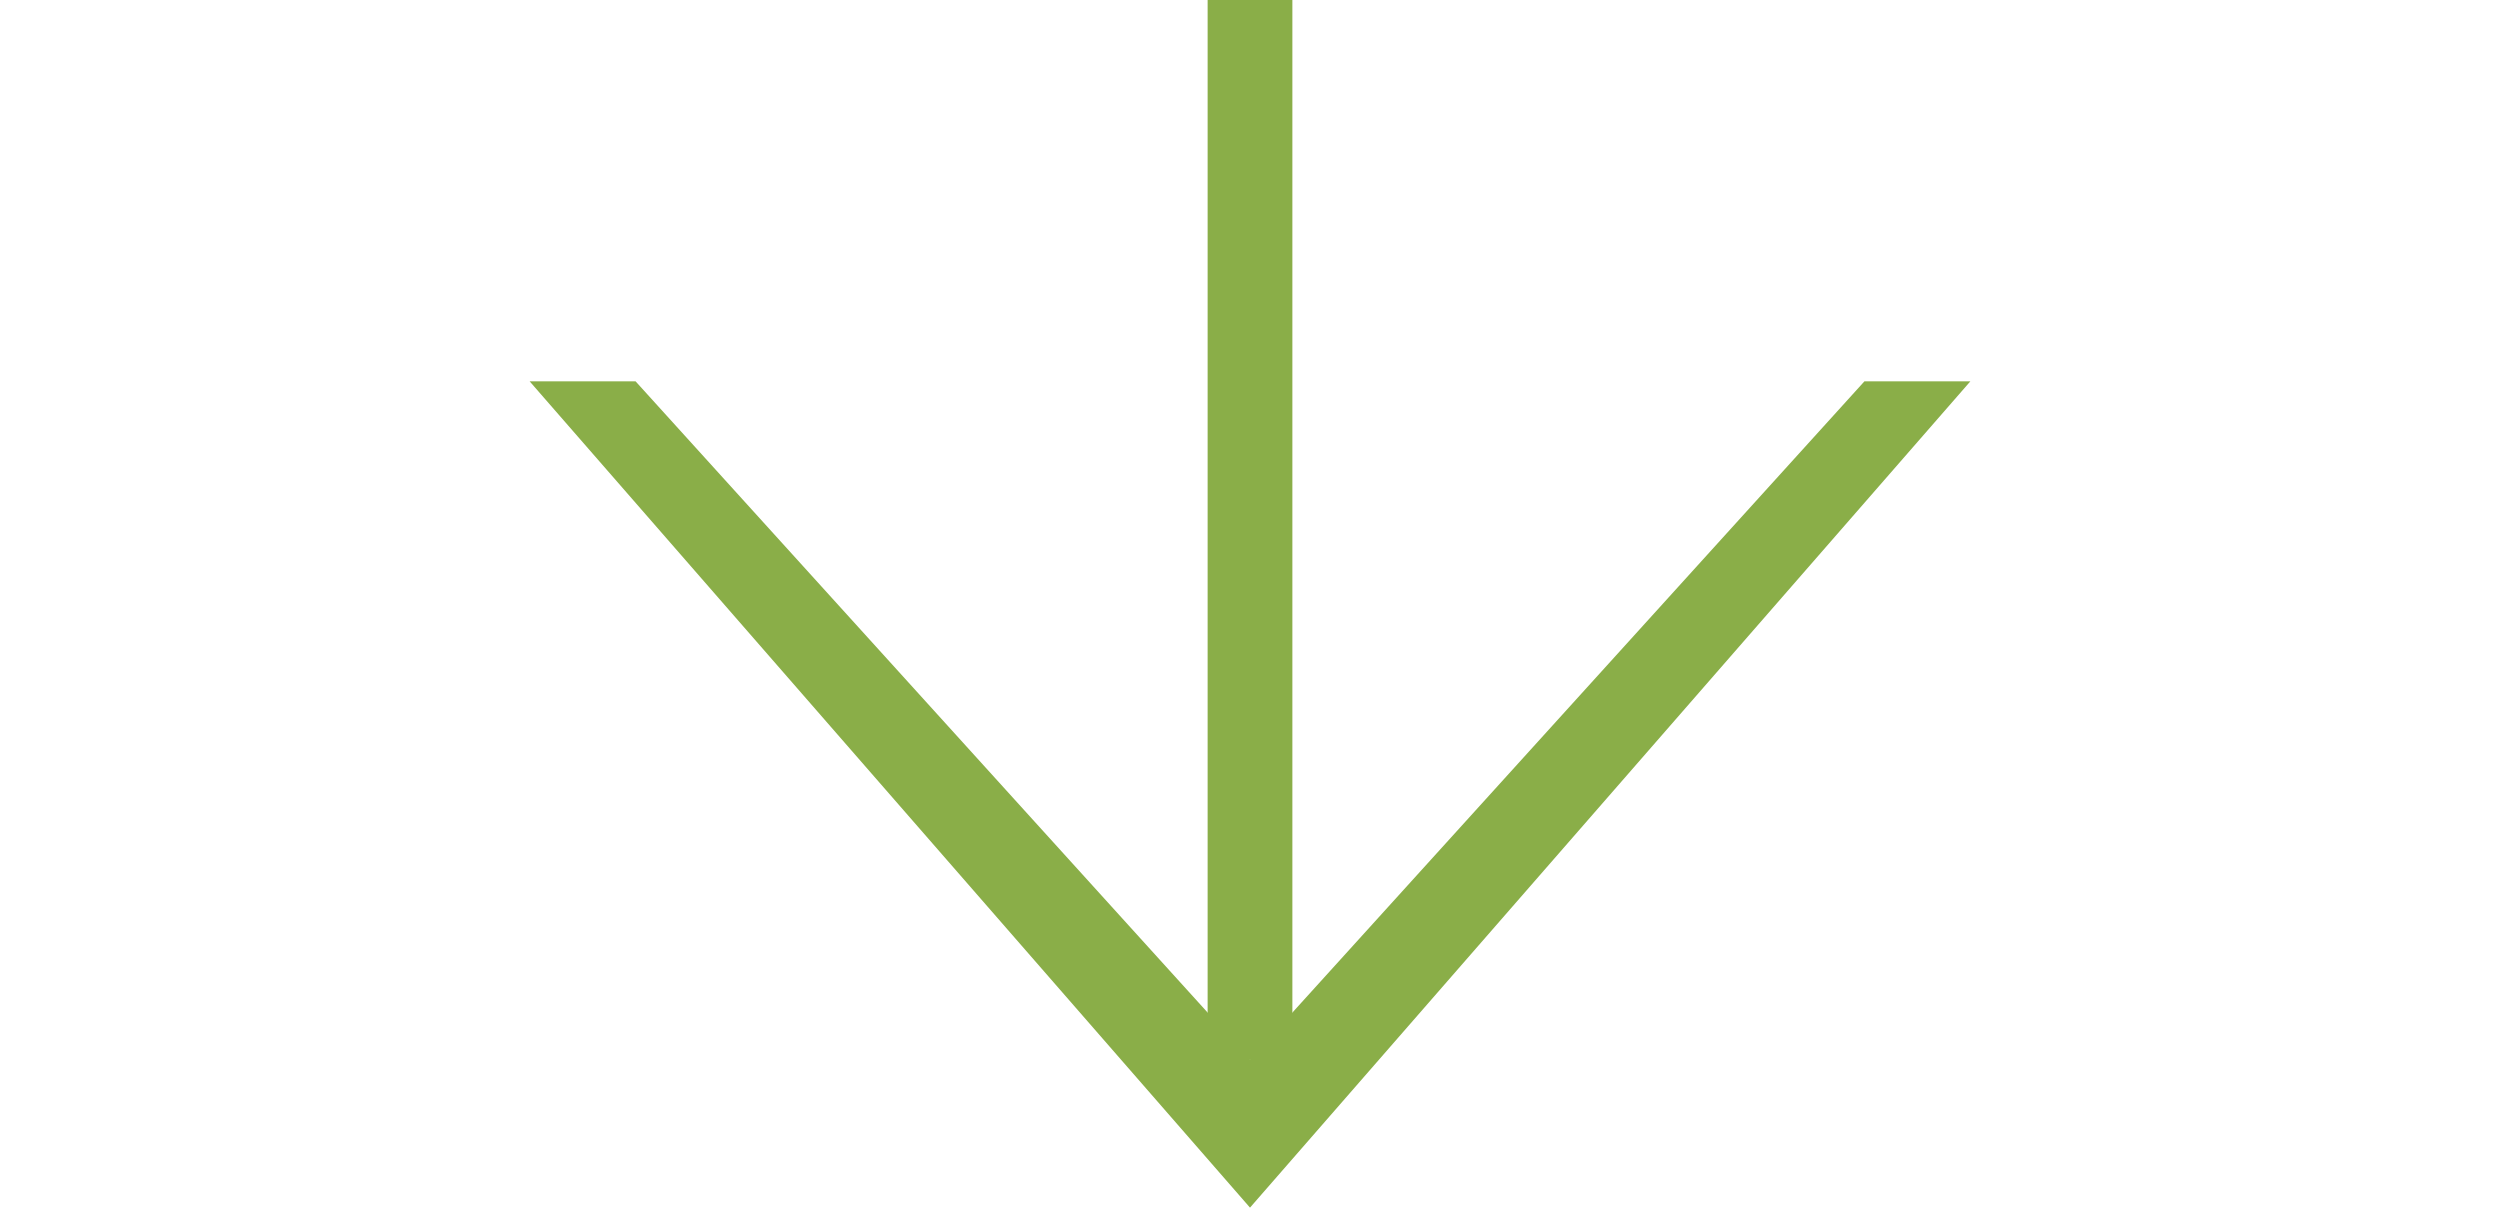 <?xml version="1.0" encoding="utf-8"?>
<!-- Generator: Adobe Illustrator 24.0.0, SVG Export Plug-In . SVG Version: 6.00 Build 0)  -->
<svg version="1.1" id="レイヤー_1" xmlns="http://www.w3.org/2000/svg" xmlns:xlink="http://www.w3.org/1999/xlink" x="0px"
	 y="0px" viewBox="0 0 11.8 5.7" style="enable-background:new 0 0 11.8 5.7;" xml:space="preserve">
<style type="text/css">
	.st0{fill:#8AAE48;}
</style>
<polygon class="st0" points="8.8,1.8 5.9,5 3,1.8 2.5,1.8 5.9,5.7 9.3,1.8 "/>
<rect x="5.7" class="st0" width="0.4" height="5"/>
</svg>
